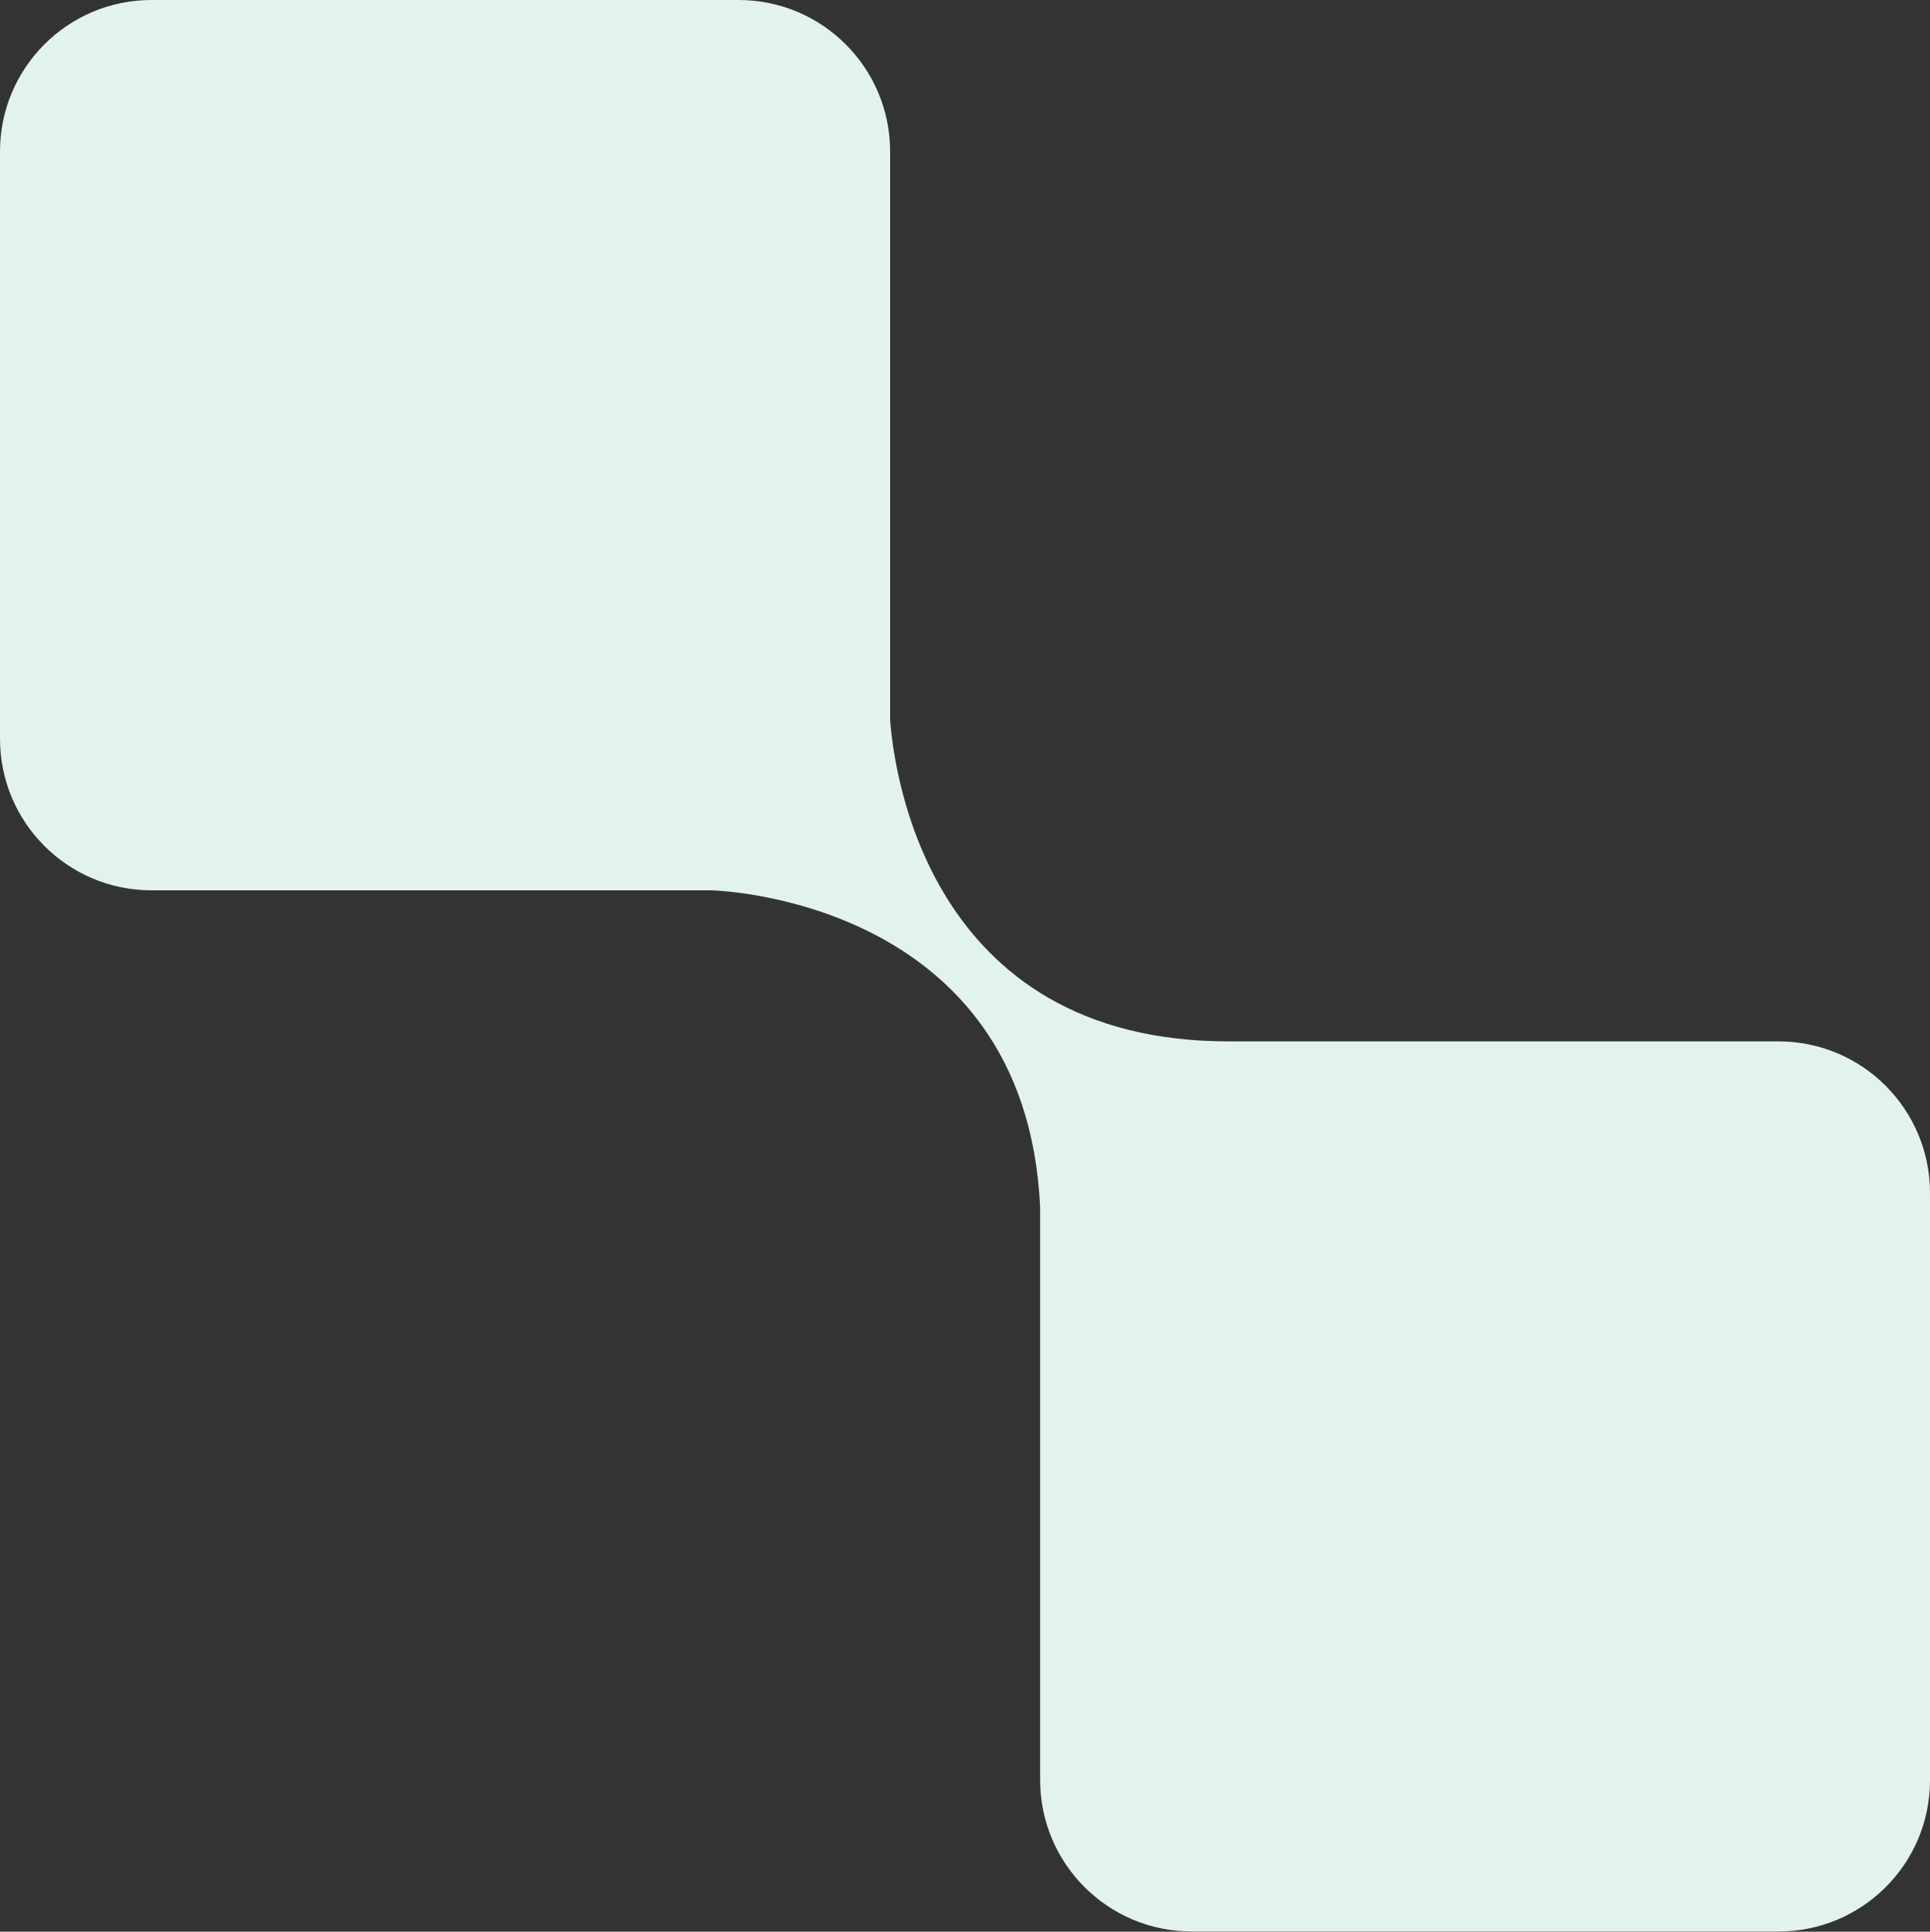 <?xml version="1.0" encoding="utf-8"?>
<!-- Generator: Adobe Illustrator 26.5.0, SVG Export Plug-In . SVG Version: 6.00 Build 0)  -->
<svg version="1.1" id="Layer_1" xmlns="http://www.w3.org/2000/svg" xmlns:xlink="http://www.w3.org/1999/xlink" x="0px" y="0px"
	 viewBox="0 0 768.2 768.7" style="enable-background:new 0 0 768.2 768.7;" xml:space="preserve">
<rect x="0" y="0" width="768.2" height="768.7" fill="#333333" stroke="none"/>
<style type="text/css">
	.st0{fill:#E1F2EF;}
</style>
<path class="st0" d="M768.2,708.4V474.7c0-33.3-27-60.3-60.3-60.3l0,0H489c-120.2,0-133.3-108.5-134.7-128V60.3
	C354.3,27,327.3,0,294,0l0,0H60.3C27,0,0,27,0,60.3l0,0V294c0,33.3,27,60.3,60.3,60.3h222.9c0,0,125.2,2.6,130.8,126.2v227.8
	c0,33.3,27,60.3,60.3,60.3H708C741.2,768.6,768.2,741.7,768.2,708.4z"/>
</svg>
